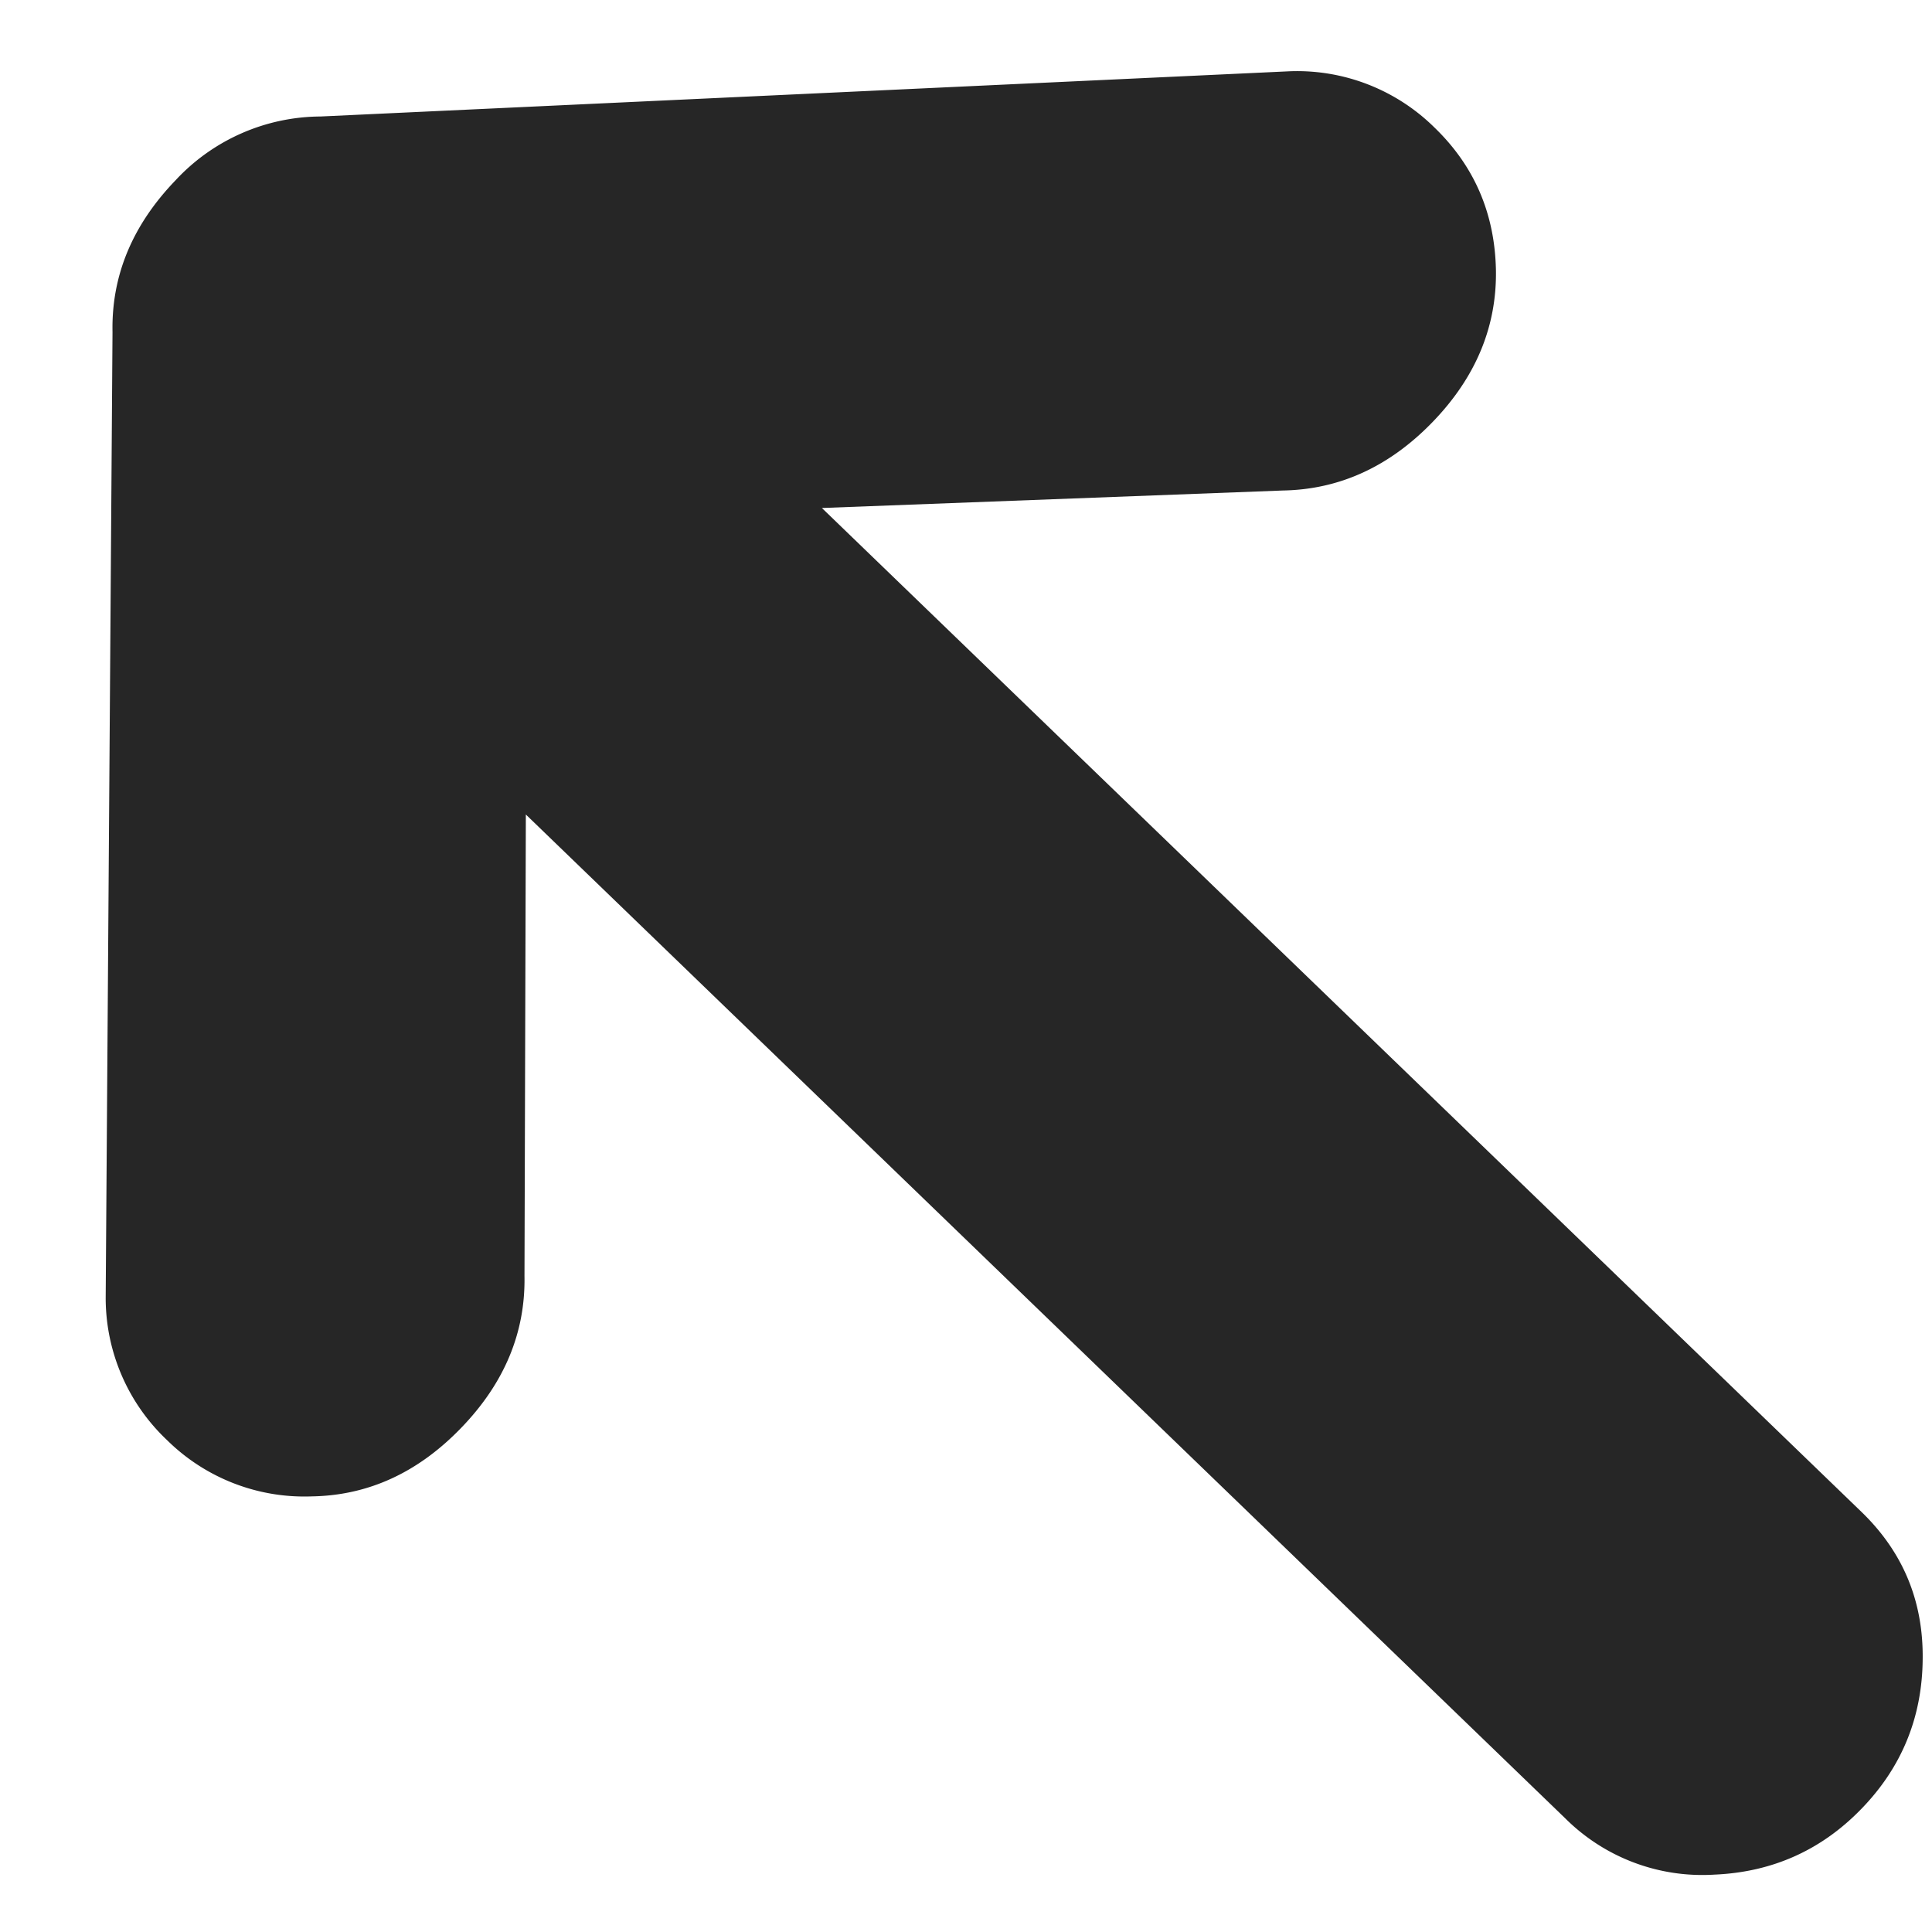 <svg width="17" height="17" xmlns="http://www.w3.org/2000/svg"><path d="M.93 11.417l.06-8.496c-.01-.497.176-.942.556-1.336a1.753 1.753 0 0 1 1.275-.56l8.53-.398a1.72 1.72 0 0 1 1.272.496c.351.339.53.757.54 1.254.008.497-.177.943-.557 1.336-.38.393-.819.594-1.316.603l-4.058.154 9.146 8.832c.366.353.546.785.54 1.296-.004.511-.183.95-.536 1.315-.352.365-.784.56-1.295.582A1.708 1.708 0 0 1 13.773 16L4.627 7.167l-.012 4.061c.009.498-.177.943-.557 1.336-.38.394-.818.595-1.315.603a1.72 1.72 0 0 1-1.273-.495 1.72 1.72 0 0 1-.54-1.255z" fill="#000" fill-rule="nonzero" fill-opacity=".85"/></svg>